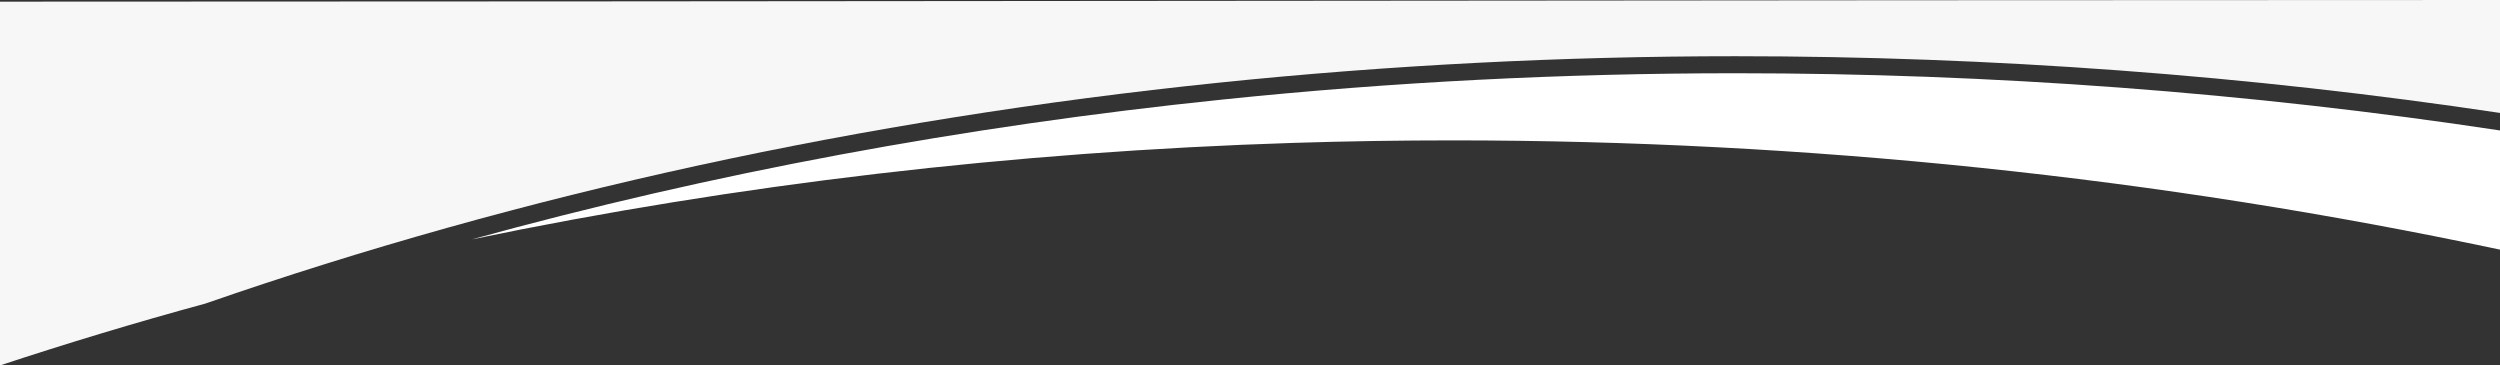 <?xml version="1.0" encoding="UTF-8"?>
<svg id="Ebene_1" xmlns="http://www.w3.org/2000/svg" xmlns:xlink="http://www.w3.org/1999/xlink" version="1.1" viewBox="0 0 1512 221">
  <rect x="0" y="0" width="1512" height="221" fill="#333333" stroke="none"/>
  <!-- Generator: Adobe Illustrator 29.1.0, SVG Export Plug-In . SVG Version: 2.1.0 Build 142)  -->
  <defs>
    <style>
      .st0 {
        fill: none;
      }

      .st1 {
        fill: #fff;
      }

      .st2 {
        fill: #f7f7f7;
      }

      .st3 {
        clip-path: url(#clippath);
      }
    </style>
    <clipPath id="clippath">
      <rect class="st0" x="0" y="0" width="1512" height="221"/>
    </clipPath>
  </defs>
  <g class="st3">
    <g>
      <path class="st2" d="M0,221c40.6-13.4,82.3-26,124.2-37.4,191.5-66.5,397.7-111.4,613-133.6,102.8-10.6,207.9-16,312.5-16,154.8,0,310.2,11.5,462.3,34.3V0C1087,0,419,1,0,1v220Z"/>
      <path class="st1" d="M1512,78.9c-152-23-307.5-34.6-462.3-34.6-103.9,0-208.2,5.3-310.2,15.9-157,16.2-309.2,44.6-454.2,84.6,160.6-33.4,327.3-53,497.5-58.4,31.7-1,63.9-1.5,95.7-1.5,213.7,0,426.8,22.2,633.6,66.1v-72.1Z"/>
    </g>
  </g>
</svg>